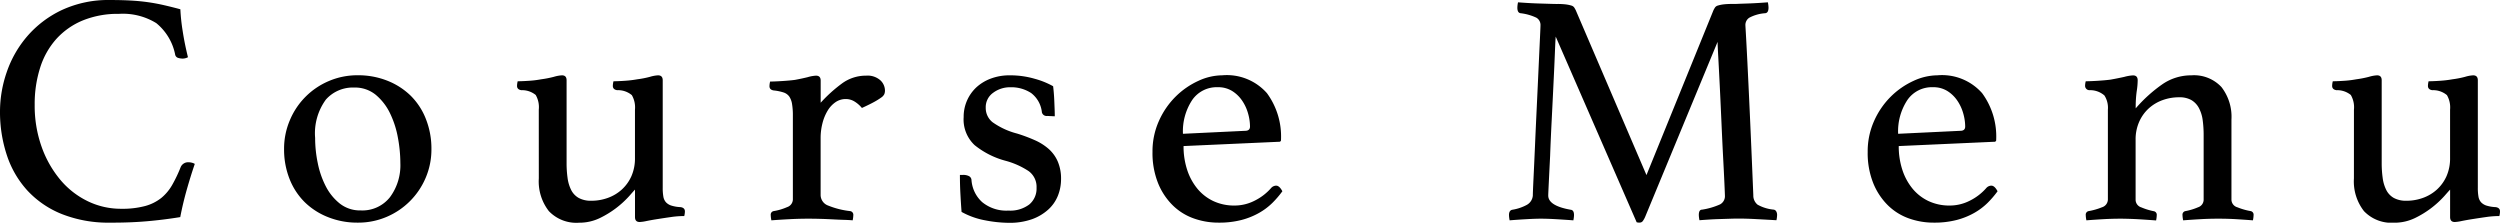 <svg id="レイアウト" xmlns="http://www.w3.org/2000/svg" viewBox="0 0 181.631 16.176">
  <title>sp_ath_coursemenu</title>
  <g>
    <path d="M25.1,32.088a9.2,9.2,0,0,1-3.528-.624,6.9,6.9,0,0,1-2.508-1.716,7.088,7.088,0,0,1-1.488-2.568A9.988,9.988,0,0,1,17.08,24a8.789,8.789,0,0,1,.492-2.856,7.9,7.9,0,0,1,1.488-2.6,7.611,7.611,0,0,1,2.508-1.9,8.021,8.021,0,0,1,3.528-.731q.792,0,1.452.036t1.26.119q.6.085,1.176.217t1.2.3a14.022,14.022,0,0,0,.168,1.584q.144.936.384,1.9a.846.846,0,0,1-.384.1A1.141,1.141,0,0,1,30,20.111a.315.315,0,0,1-.2-.264,3.928,3.928,0,0,0-1.368-2.256,4.622,4.622,0,0,0-2.712-.672,6.736,6.736,0,0,0-2.628.479,5.34,5.34,0,0,0-1.92,1.345A5.677,5.677,0,0,0,20,20.819a8.665,8.665,0,0,0-.4,2.7,8.89,8.89,0,0,0,.5,3.048,7.773,7.773,0,0,0,1.356,2.4,6.018,6.018,0,0,0,1.992,1.56,5.5,5.5,0,0,0,2.436.553,6.381,6.381,0,0,0,1.74-.2,3.249,3.249,0,0,0,1.176-.588,3.409,3.409,0,0,0,.792-.948,10.129,10.129,0,0,0,.612-1.284.586.586,0,0,1,.576-.359.984.984,0,0,1,.252.035.761.761,0,0,1,.2.084q-.289.841-.576,1.849t-.48,2.016q-1.176.192-2.4.3T25.1,32.088Z" transform="translate(-17.08 -15.912)"/>
    <path d="M37.719,26.735a5.261,5.261,0,0,1,.42-2.088A5.3,5.3,0,0,1,40.972,21.8a5.247,5.247,0,0,1,2.1-.42,5.724,5.724,0,0,1,2.16.4,5.1,5.1,0,0,1,1.692,1.092,4.855,4.855,0,0,1,1.1,1.691,5.826,5.826,0,0,1,.4,2.172,5.242,5.242,0,0,1-.42,2.1,5.339,5.339,0,0,1-2.832,2.832,5.249,5.249,0,0,1-2.1.42,5.718,5.718,0,0,1-2.16-.4A5.078,5.078,0,0,1,39.219,30.6a4.876,4.876,0,0,1-1.1-1.68A5.808,5.808,0,0,1,37.719,26.735Zm2.256-.792a9.033,9.033,0,0,0,.192,1.824,6.408,6.408,0,0,0,.588,1.692,3.826,3.826,0,0,0,1.02,1.248,2.366,2.366,0,0,0,1.512.492,2.55,2.55,0,0,0,2.124-.96,3.88,3.88,0,0,0,.756-2.473,10.2,10.2,0,0,0-.18-1.859,6.8,6.8,0,0,0-.576-1.776A4.009,4.009,0,0,0,44.379,22.8a2.38,2.38,0,0,0-1.572-.528,2.615,2.615,0,0,0-2.052.876A4.143,4.143,0,0,0,39.976,25.943Z" transform="translate(-17.08 -15.912)"/>
    <path d="M56.224,23.88A1.772,1.772,0,0,0,56,22.812a1.571,1.571,0,0,0-1.044-.348c-.208-.032-.312-.136-.312-.312a1.405,1.405,0,0,1,.048-.336q.311,0,.828-.035a7.174,7.174,0,0,0,.876-.108,7.414,7.414,0,0,0,.924-.18,2.491,2.491,0,0,1,.588-.108q.336,0,.336.36v6a7.852,7.852,0,0,0,.072,1.1,2.735,2.735,0,0,0,.264.876,1.366,1.366,0,0,0,.552.576,1.835,1.835,0,0,0,.912.2,3.5,3.5,0,0,0,1.176-.2,3.038,3.038,0,0,0,1.02-.6,2.922,2.922,0,0,0,.708-.973,3.2,3.2,0,0,0,.264-1.344v-3.5a1.775,1.775,0,0,0-.228-1.056,1.559,1.559,0,0,0-1.068-.36c-.208-.032-.312-.136-.312-.312a1.405,1.405,0,0,1,.048-.336q.312,0,.828-.035a8.088,8.088,0,0,0,.9-.108,7.075,7.075,0,0,0,.924-.18,2.412,2.412,0,0,1,.583-.108q.341,0,.341.36v7.8a3.637,3.637,0,0,0,.048.66.806.806,0,0,0,.192.407.917.917,0,0,0,.4.24,2.579,2.579,0,0,0,.66.108c.208.032.312.136.312.312a1.417,1.417,0,0,1-.048.336,6.83,6.83,0,0,0-.96.072q-.5.072-.965.145t-.813.144a2.927,2.927,0,0,1-.5.072q-.34,0-.34-.36V29.688q-.072.072-.408.456a6.981,6.981,0,0,1-2.124,1.6,3.416,3.416,0,0,1-1.524.348,2.758,2.758,0,0,1-2.2-.84,3.5,3.5,0,0,1-.732-2.376Z" transform="translate(-17.08 -15.912)"/>
    <path d="M80.007,21.408a1.4,1.4,0,0,1,1.032.336,1.031,1.031,0,0,1,.336.744.7.7,0,0,1-.048.264A.641.641,0,0,1,81.1,23a4.752,4.752,0,0,1-.5.312q-.324.18-.9.444a2.178,2.178,0,0,0-.516-.456,1.2,1.2,0,0,0-.66-.192,1.293,1.293,0,0,0-.744.229,1.978,1.978,0,0,0-.576.624,3.343,3.343,0,0,0-.372.912,4.3,4.3,0,0,0-.132,1.067v4.129a.822.822,0,0,0,.552.779,5.972,5.972,0,0,0,1.584.4.267.267,0,0,1,.24.288,2.088,2.088,0,0,1-.048.384q-.264-.025-.66-.036c-.264-.008-.54-.021-.828-.036s-.585-.028-.891-.036-.589-.012-.848-.012q-.656,0-1.354.036t-1.323.084a2.046,2.046,0,0,1-.048-.384.261.261,0,0,1,.216-.288,4,4,0,0,0,.972-.288.6.6,0,0,0,.42-.552v-6.1a4.9,4.9,0,0,0-.06-.84,1.349,1.349,0,0,0-.2-.54.834.834,0,0,0-.42-.3,3.368,3.368,0,0,0-.708-.144c-.208-.032-.312-.136-.312-.312a1.4,1.4,0,0,1,.048-.336q.311,0,.876-.036t.926-.084q.535-.1.935-.2a2.527,2.527,0,0,1,.595-.107c.227,0,.34.119.34.359v1.608a10.294,10.294,0,0,1,1.548-1.4A2.936,2.936,0,0,1,80.007,21.408Z" transform="translate(-17.08 -15.912)"/>
    <path d="M93.16,24.336a.348.348,0,0,1-.384-.264,2.02,2.02,0,0,0-.78-1.4,2.631,2.631,0,0,0-1.524-.42,2.037,2.037,0,0,0-1.236.4,1.281,1.281,0,0,0-.54,1.092,1.319,1.319,0,0,0,.492,1.045,5.425,5.425,0,0,0,1.788.827,11.5,11.5,0,0,1,1.284.48,3.94,3.94,0,0,1,1.008.636,2.625,2.625,0,0,1,.66.912,3.143,3.143,0,0,1,.24,1.284,3.238,3.238,0,0,1-.228,1.2,2.726,2.726,0,0,1-.7,1.008,3.542,3.542,0,0,1-1.176.7,4.855,4.855,0,0,1-1.692.264,9.346,9.346,0,0,1-1.716-.18,5.6,5.6,0,0,1-1.716-.612q-.048-.624-.084-1.308t-.036-1.381h.24a.909.909,0,0,1,.408.084.339.339,0,0,1,.192.276,2.388,2.388,0,0,0,.78,1.62,2.762,2.762,0,0,0,1.908.612,2.288,2.288,0,0,0,1.512-.444,1.5,1.5,0,0,0,.528-1.212,1.408,1.408,0,0,0-.576-1.212,5.709,5.709,0,0,0-1.7-.756,6.066,6.066,0,0,1-2.22-1.128,2.55,2.55,0,0,1-.8-2.04A2.919,2.919,0,0,1,88,22.272a3.185,3.185,0,0,1,1.056-.647,3.842,3.842,0,0,1,1.392-.24,6.358,6.358,0,0,1,1.812.252,5.9,5.9,0,0,1,1.332.54c.016.128.032.284.048.468s.027.376.036.576.016.4.024.6.012.381.012.54Z" transform="translate(-17.08 -15.912)"/>
    <path d="M109.434,29.567a.505.505,0,0,1,.359-.168c.159,0,.311.137.455.408a6.925,6.925,0,0,1-.72.84,4.609,4.609,0,0,1-.972.732,5.318,5.318,0,0,1-1.284.516,6.455,6.455,0,0,1-1.656.192,5.326,5.326,0,0,1-1.824-.312,4.155,4.155,0,0,1-1.524-.96,4.759,4.759,0,0,1-1.056-1.607,5.888,5.888,0,0,1-.4-2.256,5.394,5.394,0,0,1,.468-2.256,5.81,5.81,0,0,1,1.212-1.765,5.706,5.706,0,0,1,1.644-1.14,4.2,4.2,0,0,1,1.74-.408,3.886,3.886,0,0,1,3.252,1.3,5.315,5.315,0,0,1,1.02,3.384.127.127,0,0,1-.144.145l-6.936.312a5.46,5.46,0,0,0,.263,1.729,4.192,4.192,0,0,0,.742,1.368,3.363,3.363,0,0,0,1.16.9,3.552,3.552,0,0,0,1.542.324,3.2,3.2,0,0,0,1.471-.36A3.849,3.849,0,0,0,109.434,29.567Zm-3.879-7.319a2.159,2.159,0,0,0-1.863.936,4.12,4.12,0,0,0-.668,2.448l4.514-.216q.358,0,.358-.312a3.525,3.525,0,0,0-.144-.96,3.16,3.16,0,0,0-.43-.924,2.442,2.442,0,0,0-.728-.7A1.925,1.925,0,0,0,105.555,22.248Z" transform="translate(-17.08 -15.912)"/>
    <path d="M141.567,16.656c.032-.064.068-.128.108-.192a.372.372,0,0,1,.2-.145,2.506,2.506,0,0,1,.384-.084,4.916,4.916,0,0,1,.672-.035c.128,0,.3,0,.5-.013l.672-.023c.24-.008.483-.021.732-.036s.476-.032.684-.048a2.088,2.088,0,0,1,.048.384c0,.256-.08.393-.24.408a2.9,2.9,0,0,0-1.152.324.63.63,0,0,0-.288.539q0,.025.036.637t.108,2.04q.072,1.428.18,3.8t.252,5.9a.845.845,0,0,0,.312.672,2.975,2.975,0,0,0,1.176.359.256.256,0,0,1,.18.133.511.511,0,0,1,.06.252,2.088,2.088,0,0,1-.048.384q-.841-.048-1.524-.084t-1.26-.036q-.24,0-.6.012l-.756.024q-.4.012-.78.036t-.672.048a2.046,2.046,0,0,1-.048-.384c0-.256.08-.385.24-.385a5.082,5.082,0,0,0,1.308-.384.679.679,0,0,0,.348-.647q0-.072-.036-.889t-.1-1.991q-.06-1.176-.12-2.544t-.12-2.58q-.06-1.213-.108-2.089c-.032-.583-.048-.939-.048-1.067l-5.256,12.7a1.612,1.612,0,0,1-.18.323.274.274,0,0,1-.228.108.6.6,0,0,1-.216-.024l-5.88-13.487q-.024.24-.06,1.164t-.1,2.2q-.06,1.273-.132,2.688T129.7,27.24q-.06,1.2-.1,2.016t-.036.864q0,.744,1.632,1.031.24.025.24.385a2.088,2.088,0,0,1-.048.384q-.648-.048-1.272-.084t-1.1-.036q-.385,0-1.032.036t-1.224.084a2.054,2.054,0,0,1-.048-.384q0-.337.24-.385A3.288,3.288,0,0,0,128,30.8a.85.85,0,0,0,.444-.684q0-.217.048-1.212t.108-2.364q.059-1.368.132-2.9t.132-2.844q.06-1.308.1-2.16t.036-.876a.609.609,0,0,0-.3-.563,3.69,3.69,0,0,0-1.14-.324c-.16-.016-.24-.152-.24-.408a2.046,2.046,0,0,1,.048-.384c.208.016.444.032.708.048s.528.028.792.036l.756.023c.24.009.432.013.576.013a4.929,4.929,0,0,1,.672.035,2.5,2.5,0,0,1,.384.084.373.373,0,0,1,.2.145c.04.064.076.128.108.192L136.7,28.632Z" transform="translate(-17.08 -15.912)"/>
    <path d="M161.394,29.567a.505.505,0,0,1,.359-.168c.159,0,.311.137.455.408a6.925,6.925,0,0,1-.72.84,4.609,4.609,0,0,1-.972.732,5.318,5.318,0,0,1-1.284.516,6.455,6.455,0,0,1-1.656.192,5.326,5.326,0,0,1-1.824-.312,4.155,4.155,0,0,1-1.524-.96,4.759,4.759,0,0,1-1.056-1.607,5.888,5.888,0,0,1-.4-2.256,5.394,5.394,0,0,1,.468-2.256,5.81,5.81,0,0,1,1.212-1.765,5.706,5.706,0,0,1,1.644-1.14,4.2,4.2,0,0,1,1.74-.408,3.886,3.886,0,0,1,3.252,1.3,5.315,5.315,0,0,1,1.02,3.384.127.127,0,0,1-.144.145l-6.936.312a5.46,5.46,0,0,0,.263,1.729,4.192,4.192,0,0,0,.742,1.368,3.363,3.363,0,0,0,1.16.9,3.552,3.552,0,0,0,1.542.324,3.2,3.2,0,0,0,1.471-.36A3.849,3.849,0,0,0,161.394,29.567Zm-3.879-7.319a2.159,2.159,0,0,0-1.863.936,4.12,4.12,0,0,0-.668,2.448l4.514-.216q.358,0,.358-.312a3.525,3.525,0,0,0-.144-.96,3.16,3.16,0,0,0-.43-.924,2.442,2.442,0,0,0-.728-.7A1.925,1.925,0,0,0,157.515,22.248Z" transform="translate(-17.08 -15.912)"/>
    <path d="M179.2,30.432a.584.584,0,0,0,.432.54,4.68,4.68,0,0,0,.96.276.261.261,0,0,1,.216.288,2.088,2.088,0,0,1-.048.384q-.625-.048-1.224-.084t-1.3-.036q-.648,0-1.284.036t-1.26.084a2.046,2.046,0,0,1-.048-.384.261.261,0,0,1,.216-.288,4.232,4.232,0,0,0,.912-.276.58.58,0,0,0,.408-.54v-4.7a7.933,7.933,0,0,0-.071-1.1,2.587,2.587,0,0,0-.275-.876,1.47,1.47,0,0,0-.549-.576,1.753,1.753,0,0,0-.9-.2,3.471,3.471,0,0,0-1.17.2,3.021,3.021,0,0,0-1.015.6,2.9,2.9,0,0,0-.7.973,3.146,3.146,0,0,0-.263,1.319v4.368a.581.581,0,0,0,.42.54,4.548,4.548,0,0,0,.9.276.261.261,0,0,1,.216.288,2.054,2.054,0,0,1-.048.384q-.624-.048-1.226-.084T171.22,31.8q-.7,0-1.331.036t-1.226.084a2.046,2.046,0,0,1-.048-.384.261.261,0,0,1,.216-.288,4.671,4.671,0,0,0,.96-.276.6.6,0,0,0,.432-.563V23.88a1.655,1.655,0,0,0-.252-1.032,1.579,1.579,0,0,0-1.092-.384.317.317,0,0,1-.312-.336,1.345,1.345,0,0,1,.048-.312q.311,0,.876-.035c.376-.024.685-.052.926-.084q.558-.1,1-.2a2.988,2.988,0,0,1,.631-.108q.34,0,.34.36a5.369,5.369,0,0,1-.072.8,8.49,8.49,0,0,0-.072,1.236,10.432,10.432,0,0,1,1.973-1.776,3.677,3.677,0,0,1,2.069-.624,2.725,2.725,0,0,1,2.188.852A3.523,3.523,0,0,1,179.2,24.6Z" transform="translate(-17.08 -15.912)"/>
    <path d="M188.1,23.88a1.772,1.772,0,0,0-.228-1.068,1.571,1.571,0,0,0-1.044-.348c-.208-.032-.312-.136-.312-.312a1.405,1.405,0,0,1,.048-.336q.311,0,.828-.035a7.174,7.174,0,0,0,.876-.108,7.414,7.414,0,0,0,.924-.18,2.491,2.491,0,0,1,.588-.108q.336,0,.336.36v6a7.852,7.852,0,0,0,.072,1.1,2.735,2.735,0,0,0,.264.876,1.366,1.366,0,0,0,.552.576,1.835,1.835,0,0,0,.912.2,3.5,3.5,0,0,0,1.176-.2,3.038,3.038,0,0,0,1.02-.6,2.922,2.922,0,0,0,.708-.973,3.2,3.2,0,0,0,.264-1.344v-3.5a1.775,1.775,0,0,0-.228-1.056,1.559,1.559,0,0,0-1.068-.36c-.208-.032-.312-.136-.312-.312a1.405,1.405,0,0,1,.048-.336q.312,0,.828-.035a8.088,8.088,0,0,0,.9-.108,7.075,7.075,0,0,0,.924-.18,2.412,2.412,0,0,1,.583-.108q.341,0,.341.36v7.8a3.637,3.637,0,0,0,.048.66.806.806,0,0,0,.192.407.917.917,0,0,0,.4.24,2.579,2.579,0,0,0,.66.108c.208.032.312.136.312.312a1.417,1.417,0,0,1-.048.336,6.83,6.83,0,0,0-.96.072q-.5.072-.965.145t-.813.144a2.927,2.927,0,0,1-.5.072q-.34,0-.34-.36V29.688q-.072.072-.408.456a6.981,6.981,0,0,1-2.124,1.6,3.416,3.416,0,0,1-1.524.348,2.758,2.758,0,0,1-2.2-.84,3.5,3.5,0,0,1-.732-2.376Z" transform="translate(-17.08 -15.912)"/>
  </g>
</svg>
